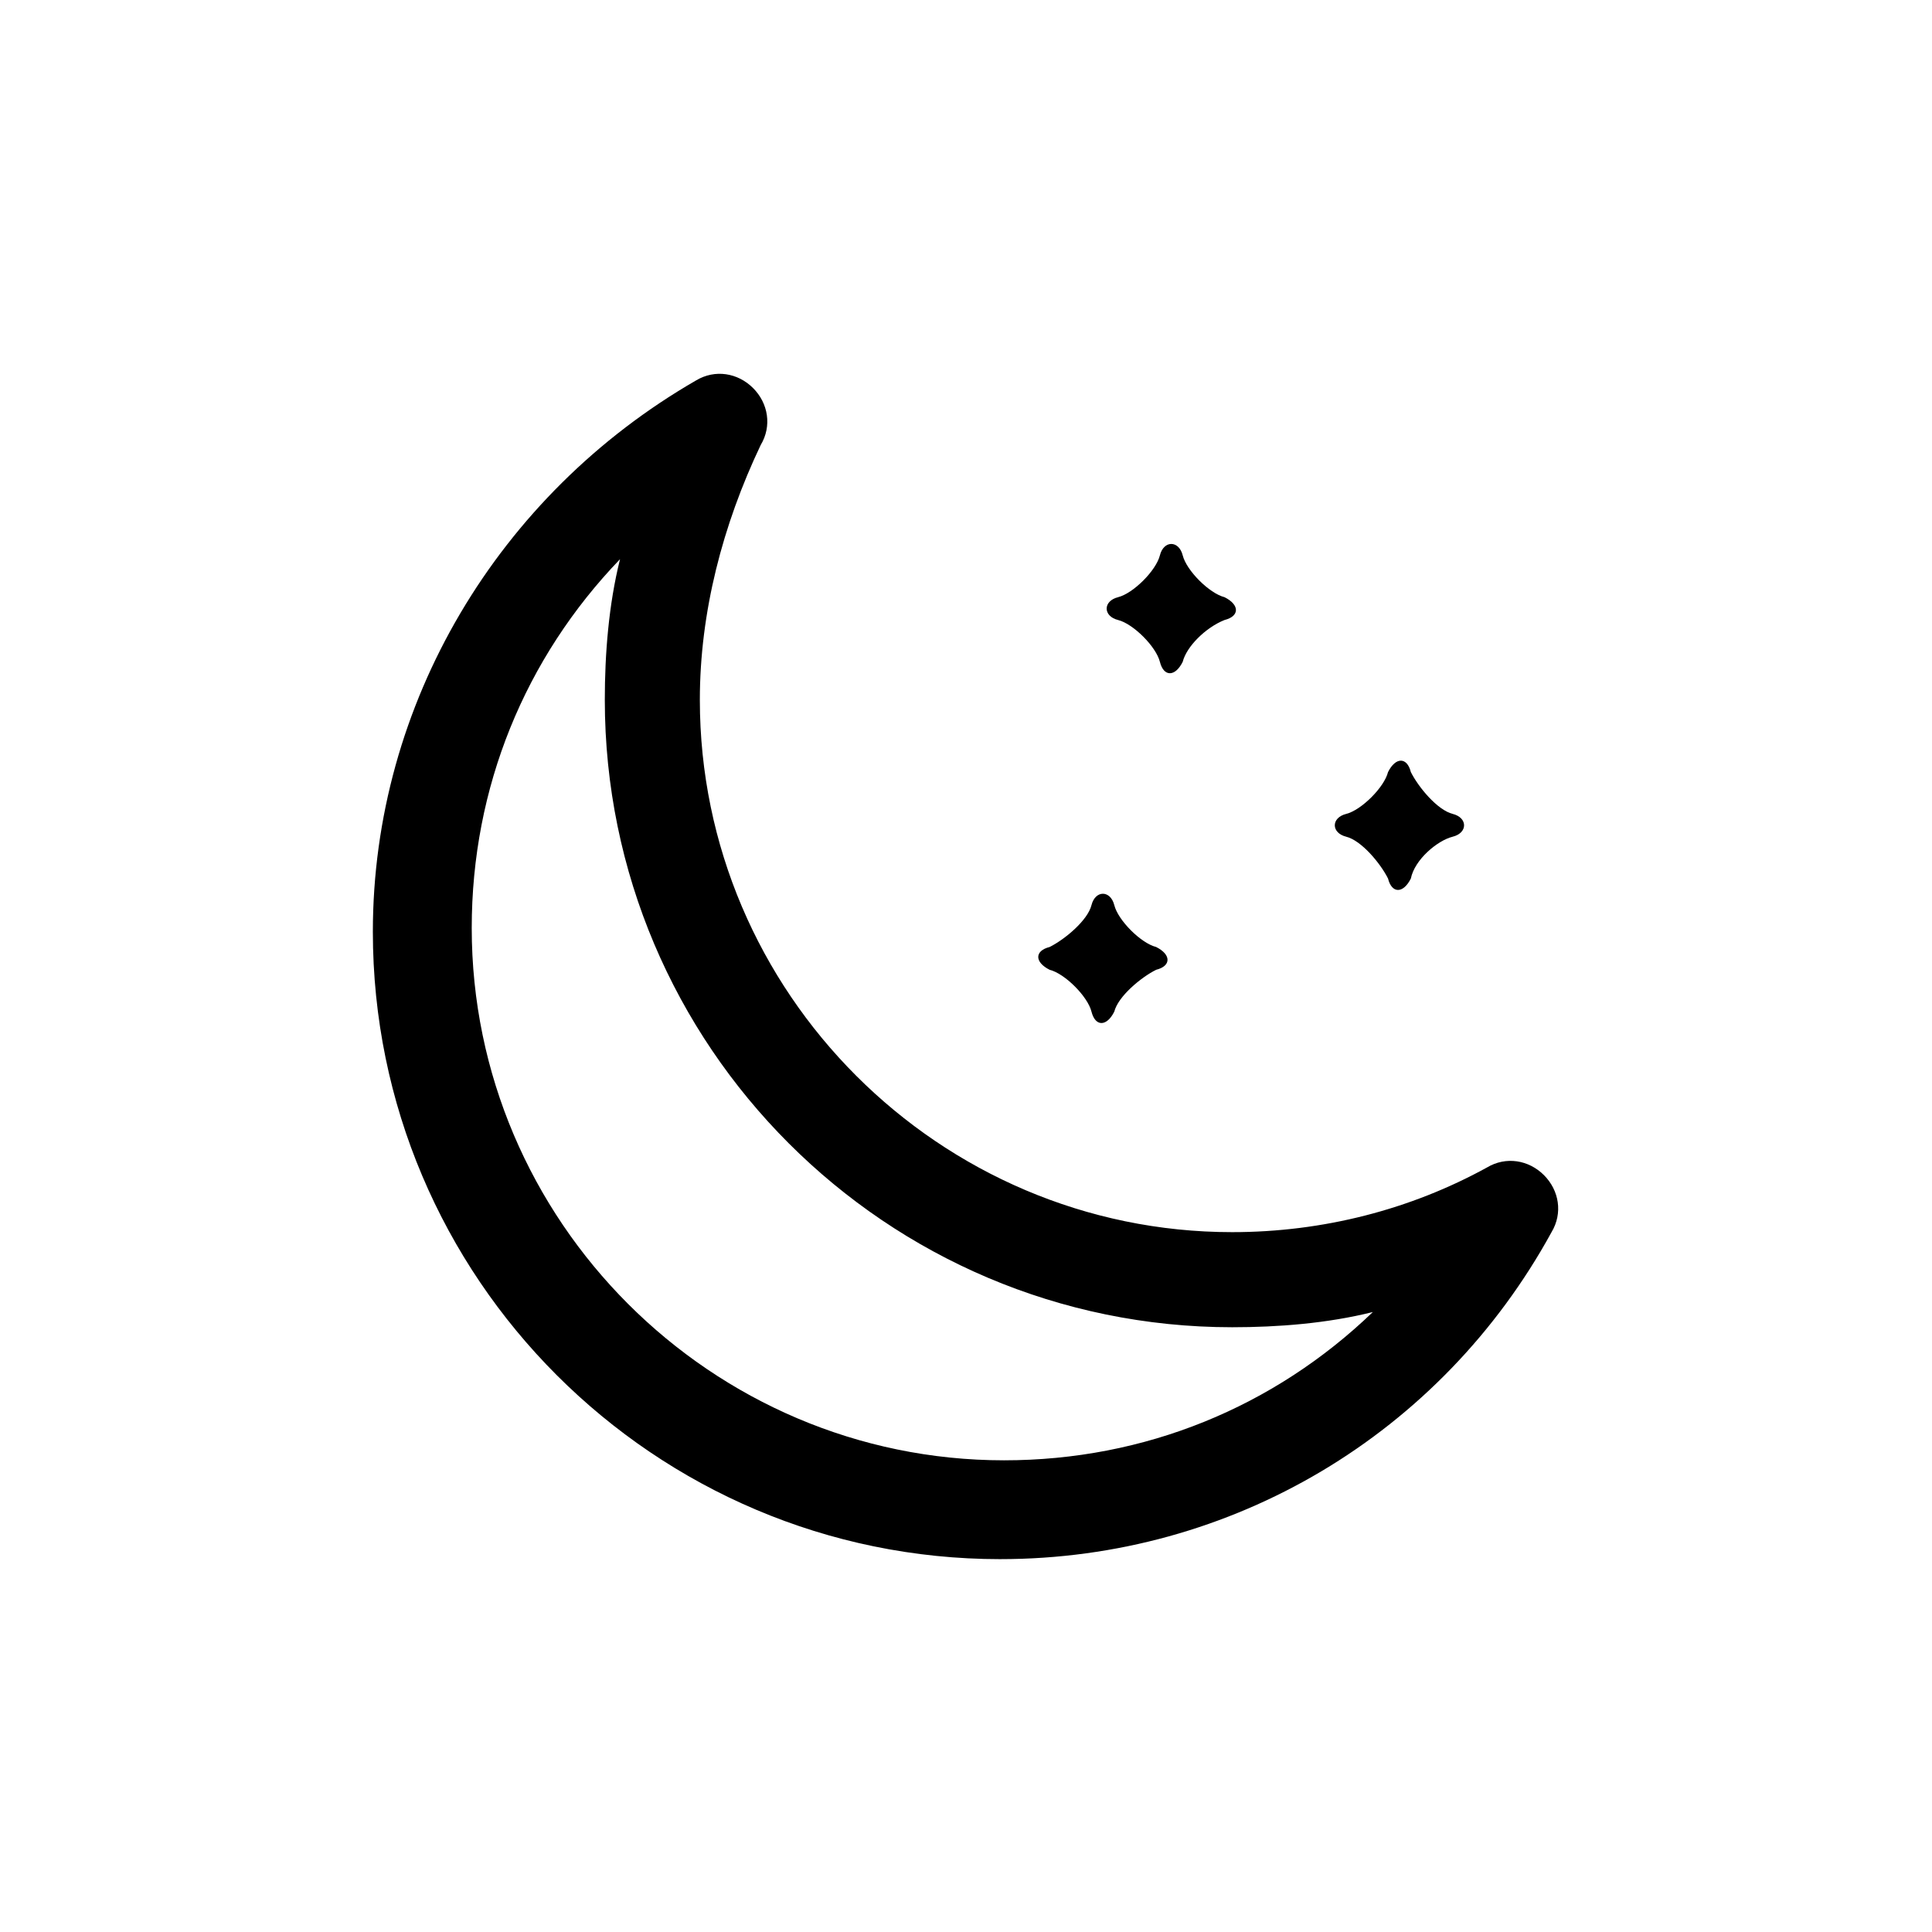 <?xml version="1.0" encoding="UTF-8"?>
<!-- The Best Svg Icon site in the world: iconSvg.co, Visit us! https://iconsvg.co -->
<svg fill="#000000" width="800px" height="800px" version="1.1" viewBox="144 144 512 512" xmlns="http://www.w3.org/2000/svg">
 <g>
  <path d="m409.07 557.19c-91.691 0-166.26-74.562-166.26-166.26 0-60.457 33.25-115.88 85.648-146.11 5.039-3.023 11.082-2.016 15.113 2.016s5.039 10.078 2.016 15.113c-10.074 21.16-16.121 44.336-16.121 67.512 0 77.586 63.48 141.07 141.07 141.07 24.184 0 47.359-6.047 67.512-17.129 5.039-3.023 11.082-2.016 15.113 2.016s5.039 10.078 2.016 15.113c-29.223 53.406-84.641 86.656-146.11 86.656zm-100.76-265c-25.191 26.199-39.297 60.457-39.297 97.738 0 77.586 63.48 141.07 141.07 141.07 37.281 0 71.539-14.105 97.738-39.297-12.09 3.023-25.191 4.031-37.281 4.031-91.691 0-166.26-74.562-166.26-166.26 0-12.09 1.008-25.191 4.031-37.281z"/>
  <path d="m439.3 412.09c-2.016 4.031-5.039 4.031-6.047 0s-7.055-10.078-11.082-11.082c-4.031-2.016-4.031-5.039 0-6.047 4.031-2.016 10.078-7.055 11.082-11.082 1.008-4.031 5.039-4.031 6.047 0s7.055 10.078 11.082 11.082c4.031 2.016 4.031 5.039 0 6.047-4.031 2.012-10.074 7.051-11.082 11.082z"/>
  <path d="m517.89 376.82c-2.016 4.031-5.039 4.031-6.047 0-2.016-4.031-7.055-10.078-11.082-11.082-4.031-1.008-4.031-5.039 0-6.047 4.031-1.008 10.078-7.055 11.082-11.082 2.016-4.031 5.039-4.031 6.047 0 2.016 4.031 7.055 10.078 11.082 11.082 4.031 1.008 4.031 5.039 0 6.047-4.031 1.004-10.074 6.043-11.082 11.082z"/>
  <path d="m457.43 319.39c-2.016 4.031-5.039 4.031-6.047 0-1.008-4.031-7.055-10.078-11.082-11.082-4.031-1.008-4.031-5.039 0-6.047 4.031-1.008 10.078-7.055 11.082-11.082 1.008-4.031 5.039-4.031 6.047 0 1.008 4.031 7.055 10.078 11.082 11.082 4.031 2.016 4.031 5.039 0 6.047-5.039 2.012-10.074 7.051-11.082 11.082z"/>
 </g>
</svg>